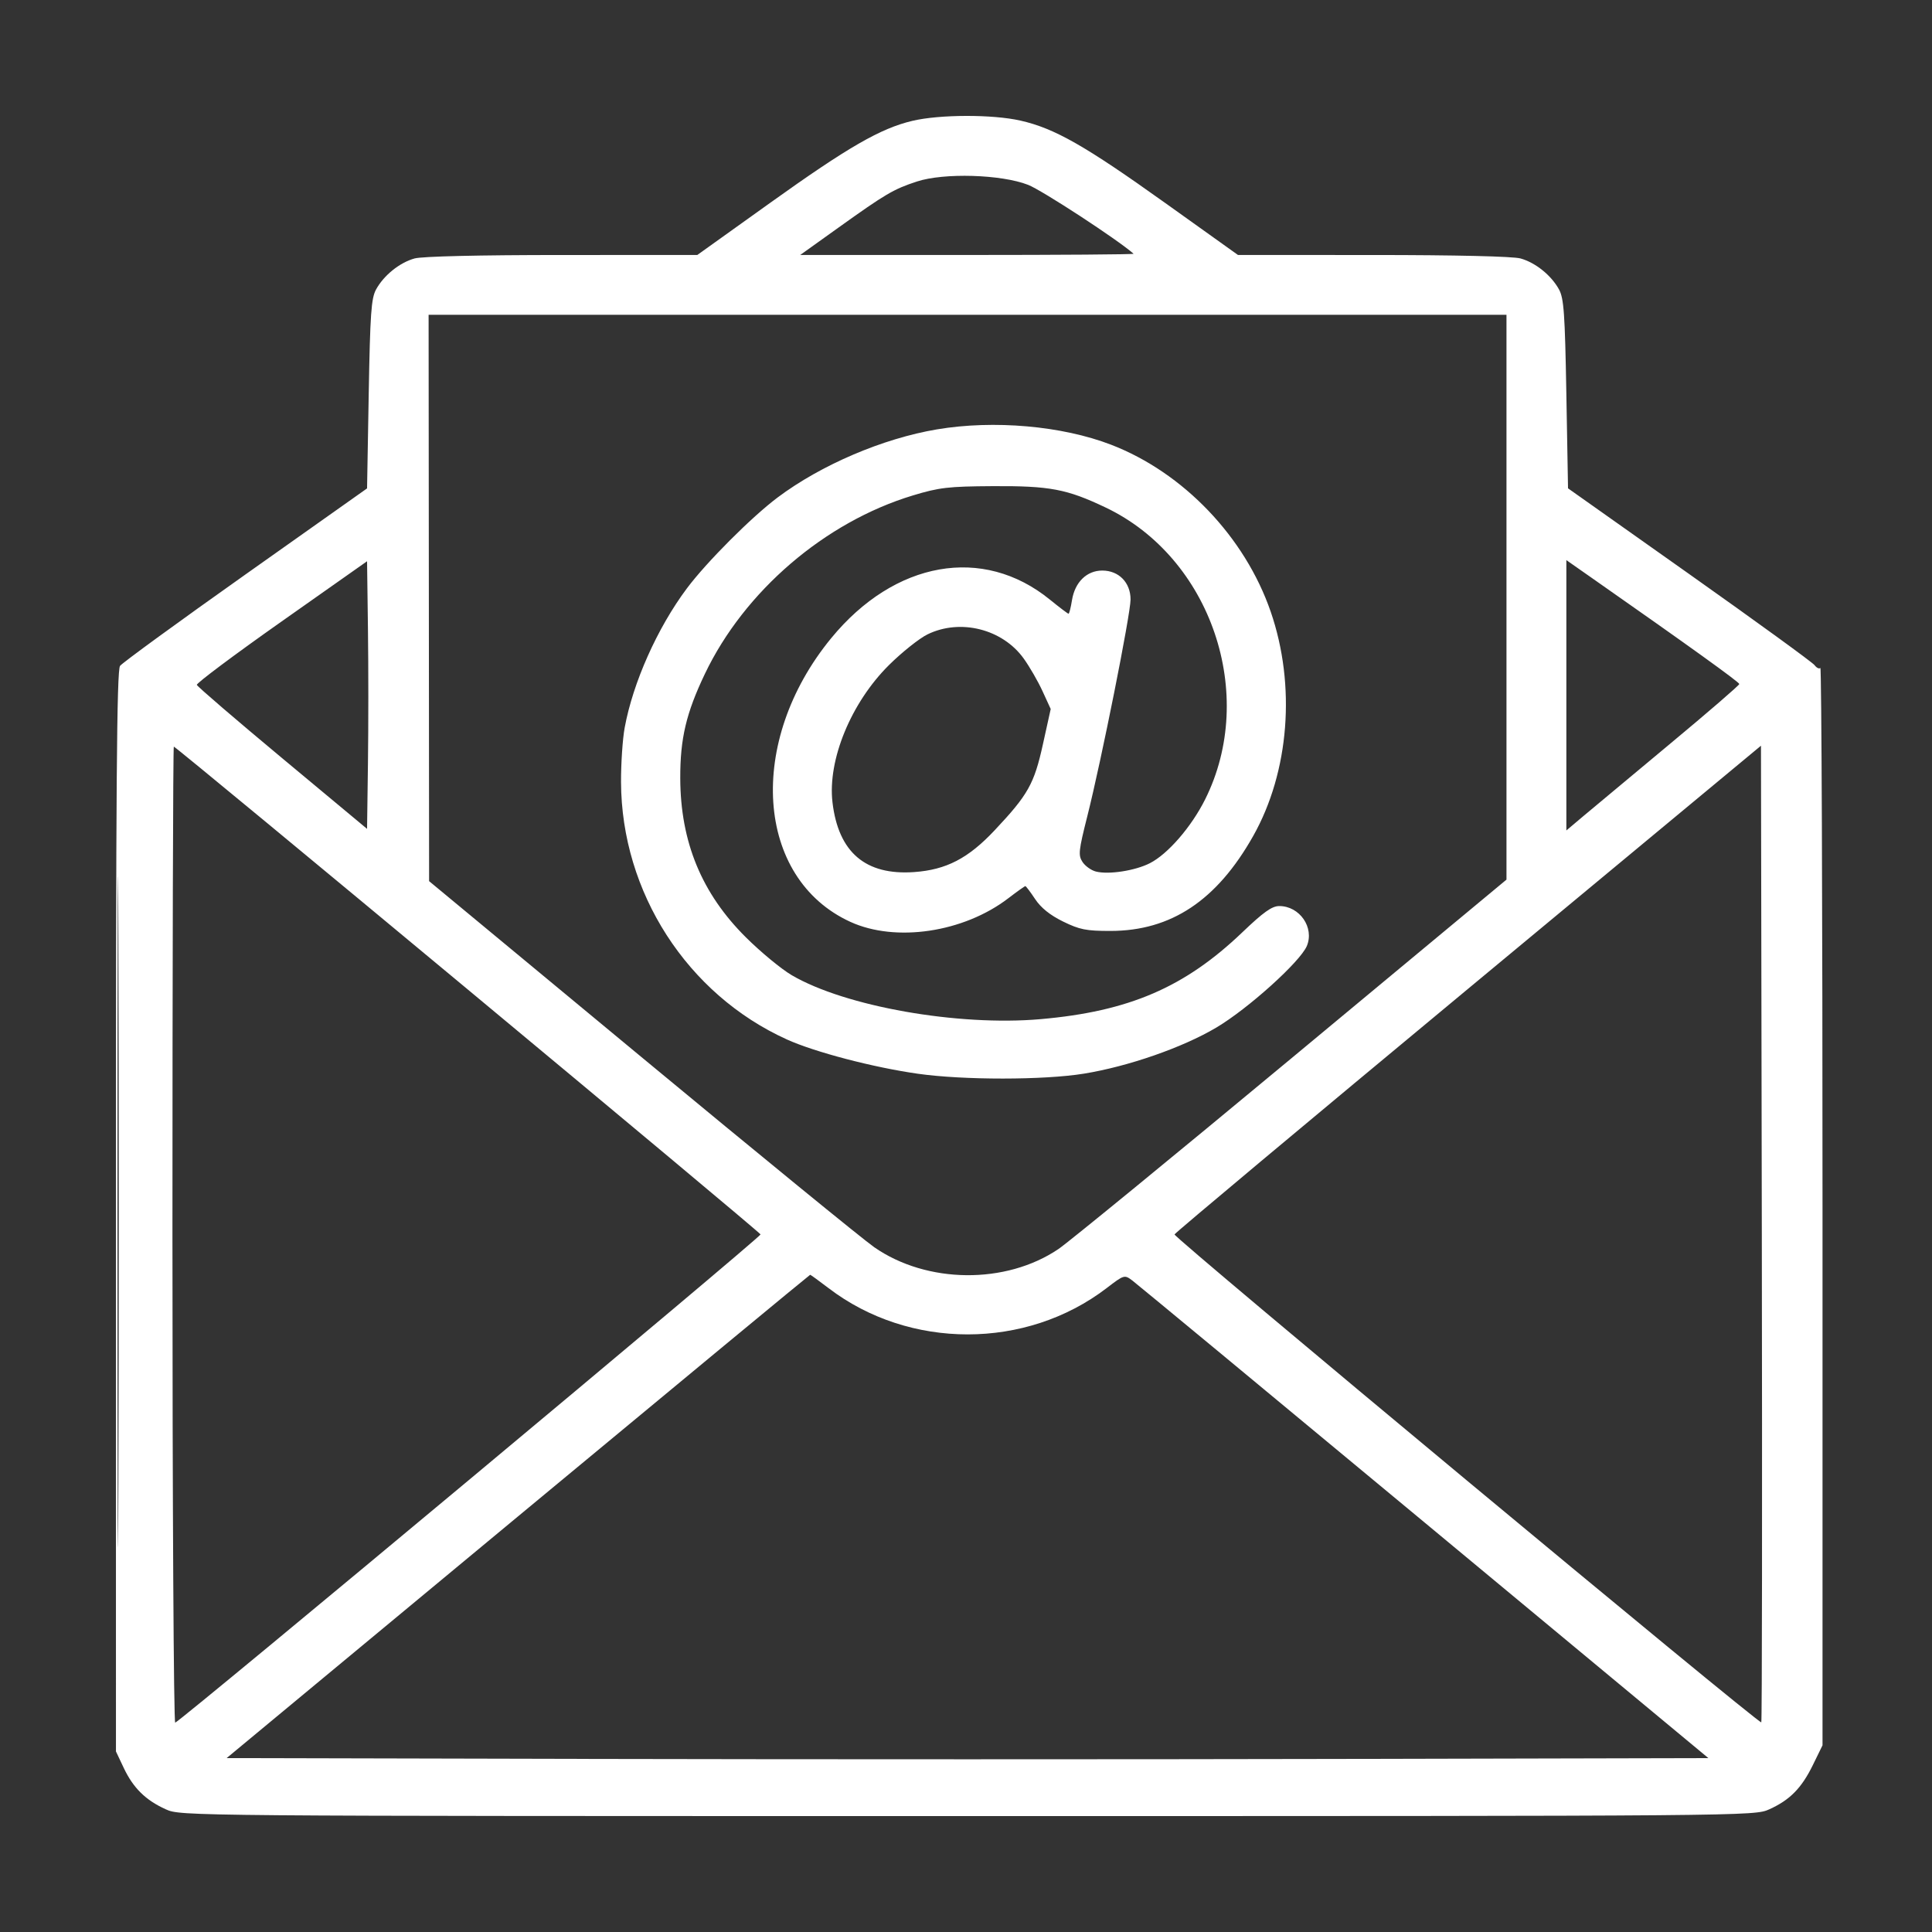 <svg width="300" height="300" viewBox="0 0 300 300" fill="none" xmlns="http://www.w3.org/2000/svg">
<rect x="0" y="0" width="300" height="300" fill="#333333" stroke="none"/>
<path fill-rule="evenodd" clip-rule="evenodd" d="M141.673 18.765C136.714 19.941 131.702 22.83 119.572 31.511L108.276 39.593L87.286 39.597C74.441 39.598 65.55 39.806 64.374 40.132C62.054 40.775 59.6 42.751 58.399 44.942C57.641 46.324 57.476 48.668 57.255 61.197L56.997 75.838L38.142 89.183C27.771 96.523 18.996 102.919 18.641 103.397C18.13 104.084 17.996 121.837 18 188.115L18.005 271.964L19.226 274.543C20.694 277.643 22.622 279.539 25.744 280.949C28.061 281.997 28.434 282 150.239 282C272.044 282 272.417 281.997 274.735 280.949C277.932 279.505 279.748 277.658 281.505 274.065L283 271.008V187.195C283 141.098 282.849 103.533 282.664 103.718C282.479 103.902 282.072 103.705 281.76 103.28C281.447 102.855 272.707 96.504 262.337 89.168L243.482 75.828L243.223 61.192C243.002 48.668 242.838 46.324 242.08 44.942C240.878 42.751 238.424 40.775 236.104 40.132C234.929 39.806 226.043 39.598 213.209 39.597L192.234 39.593L180.922 31.511C168.473 22.615 163.759 19.932 158.464 18.729C154.118 17.742 145.915 17.76 141.673 18.765ZM142.379 28.185C138.738 29.381 137.542 30.084 130.145 35.379L124.256 39.593H150.248C164.544 39.593 176.144 39.508 176.025 39.403C173.549 37.214 161.808 29.546 159.641 28.701C155.467 27.075 146.569 26.809 142.379 28.185ZM66.592 92.85L66.63 136.823L99.627 164.161C117.776 179.197 134.034 192.477 135.755 193.672C143.939 199.354 156.209 199.469 164.367 193.94C165.929 192.881 182.219 179.543 200.566 164.301L233.925 136.587V92.732V48.878H150.239H66.553L66.592 92.85ZM145.496 66.672C137.093 68.084 127.493 72.187 120.746 77.249C116.697 80.287 109.716 87.281 106.667 91.354C102.082 97.479 98.278 105.997 96.995 113.018C96.676 114.763 96.423 118.546 96.433 121.425C96.492 138.558 106.693 154.392 122.195 161.411C126.529 163.373 135.609 165.748 142.53 166.731C149.595 167.733 162.069 167.727 168.302 166.718C175.193 165.601 183.591 162.682 188.842 159.577C193.782 156.655 201.916 149.326 202.93 146.883C204.115 144.026 201.807 140.692 198.645 140.692C197.509 140.692 196.194 141.627 192.899 144.777C183.962 153.323 175.299 157.051 161.585 158.253C148.751 159.378 131.241 156.287 122.946 151.431C121.336 150.489 118.134 147.846 115.83 145.558C108.954 138.73 105.658 130.741 105.63 120.833C105.613 114.682 106.548 110.723 109.455 104.635C115.585 91.796 128.089 81.067 141.741 76.935C145.839 75.694 147.246 75.53 154.114 75.489C163.013 75.435 165.641 75.932 171.677 78.804C188.045 86.595 195.286 107.855 187.121 124.151C184.984 128.417 181.343 132.615 178.545 134.04C176.26 135.204 172.177 135.835 170.177 135.334C169.447 135.151 168.509 134.482 168.092 133.847C167.411 132.809 167.485 132.101 168.832 126.763C171.009 118.144 175.552 95.376 175.552 93.087C175.552 90.459 173.729 88.595 171.161 88.595C168.747 88.595 166.906 90.398 166.457 93.202C166.272 94.356 166.032 95.301 165.921 95.301C165.812 95.301 164.502 94.308 163.011 93.096C152.645 84.666 138.934 87.085 129.076 99.085C115.869 115.16 117.301 136.4 132.046 143.147C139.085 146.368 149.644 144.789 156.572 139.48C157.924 138.444 159.113 137.597 159.215 137.597C159.317 137.597 160 138.503 160.734 139.609C161.632 140.963 163.048 142.102 165.064 143.091C167.649 144.358 168.665 144.56 172.452 144.555C181.854 144.544 188.957 139.815 194.595 129.813C200.21 119.851 201.257 106.405 197.308 94.966C193.307 83.375 183.739 73.372 172.521 69.052C164.907 66.12 154.326 65.188 145.496 66.672ZM43.709 96.513C36.401 101.662 30.486 106.087 30.565 106.347C30.644 106.607 36.623 111.744 43.852 117.762L56.997 128.705L57.136 118.485C57.213 112.864 57.213 103.514 57.136 97.708L56.997 87.151L43.709 96.513ZM243.223 107.964V128.953L245.935 126.664C247.427 125.405 253.471 120.365 259.367 115.464C265.262 110.562 270.082 106.4 270.077 106.214C270.07 105.918 262.276 100.31 247.513 89.978L243.223 86.975V107.964ZM144.04 98.496C142.762 99.118 140.064 101.264 138.045 103.266C132.149 109.114 128.492 117.996 129.268 124.588C130.182 132.353 134.402 135.955 141.952 135.415C146.941 135.059 150.347 133.29 154.451 128.924C159.652 123.392 160.583 121.734 161.942 115.578L163.153 110.093L161.884 107.326C161.187 105.803 159.87 103.522 158.959 102.255C155.662 97.67 149.123 96.023 144.04 98.496ZM18.247 188.146C18.247 234.53 18.308 253.505 18.382 230.313C18.457 207.121 18.457 169.17 18.382 145.979C18.308 122.786 18.247 141.762 18.247 188.146ZM26.777 191.799C26.777 233.526 26.971 267.589 27.207 267.494C28.318 267.05 118.225 192.057 118.098 191.68C117.949 191.238 27.373 115.933 26.99 115.933C26.873 115.933 26.777 150.073 26.777 191.799ZM227.984 153.521C202.982 174.272 182.46 191.443 182.38 191.681C182.218 192.161 273.156 267.781 273.492 267.445C273.609 267.328 273.646 233.159 273.574 191.513L273.443 115.793L227.984 153.521ZM80.429 235.471L35.191 272.996L92.715 273.127C124.353 273.199 176.122 273.199 207.757 273.127L265.275 272.996L221.162 236.374C196.9 216.232 176.495 199.337 175.818 198.831C174.604 197.922 174.55 197.938 171.84 200.013C159.321 209.598 141.21 209.603 128.662 200.024C127.164 198.881 125.878 197.946 125.803 197.946C125.729 197.946 105.311 214.833 80.429 235.471Z" fill="white"/>
</svg>
